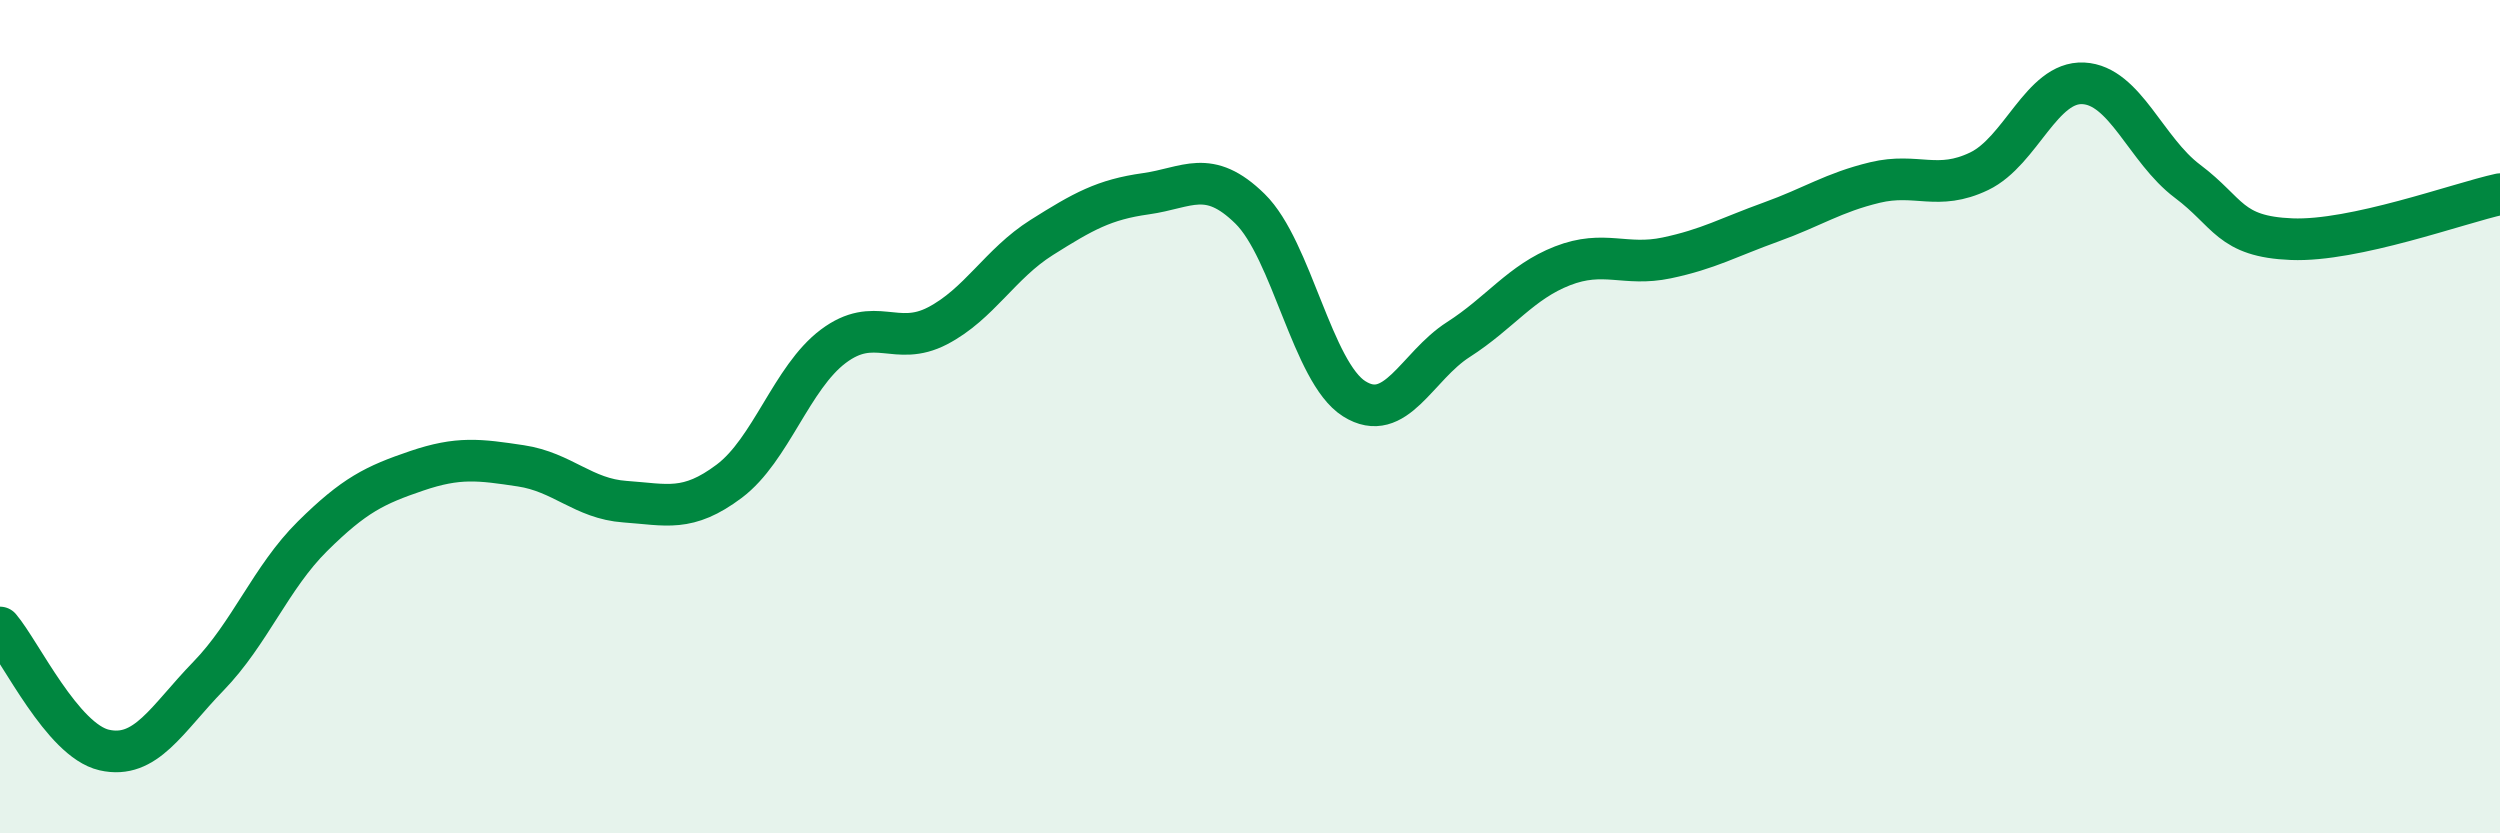 
    <svg width="60" height="20" viewBox="0 0 60 20" xmlns="http://www.w3.org/2000/svg">
      <path
        d="M 0,15.06 C 0.5,15.65 1.5,17.77 2.5,18 C 3.5,18.23 4,17.26 5,16.23 C 6,15.2 6.5,13.86 7.5,12.87 C 8.5,11.88 9,11.64 10,11.3 C 11,10.96 11.5,11.03 12.5,11.18 C 13.5,11.33 14,11.97 15,12.04 C 16,12.11 16.5,12.3 17.5,11.55 C 18.5,10.8 19,9.06 20,8.31 C 21,7.56 21.5,8.34 22.5,7.82 C 23.5,7.3 24,6.33 25,5.7 C 26,5.07 26.5,4.79 27.5,4.65 C 28.5,4.51 29,4.03 30,5.01 C 31,5.99 31.5,8.94 32.5,9.57 C 33.5,10.2 34,8.79 35,8.15 C 36,7.51 36.5,6.77 37.5,6.38 C 38.5,5.99 39,6.4 40,6.19 C 41,5.98 41.5,5.69 42.5,5.33 C 43.5,4.97 44,4.62 45,4.38 C 46,4.14 46.5,4.59 47.5,4.11 C 48.5,3.63 49,1.95 50,2 C 51,2.05 51.5,3.6 52.5,4.35 C 53.5,5.1 53.5,5.68 55,5.74 C 56.5,5.8 59,4.88 60,4.66L60 20L0 20Z"
        fill="#008740"
        opacity="0.1"
        stroke-linecap="round"
        stroke-linejoin="round"
      />
      <path
        d="M 0,15.06 C 0.5,15.65 1.5,17.77 2.5,18 C 3.5,18.23 4,17.26 5,16.23 C 6,15.2 6.5,13.86 7.5,12.87 C 8.5,11.88 9,11.64 10,11.3 C 11,10.96 11.5,11.03 12.5,11.18 C 13.5,11.33 14,11.97 15,12.04 C 16,12.11 16.5,12.3 17.5,11.55 C 18.5,10.8 19,9.06 20,8.31 C 21,7.56 21.5,8.34 22.5,7.82 C 23.5,7.3 24,6.33 25,5.7 C 26,5.07 26.5,4.79 27.5,4.65 C 28.5,4.51 29,4.03 30,5.01 C 31,5.99 31.5,8.94 32.5,9.57 C 33.5,10.2 34,8.79 35,8.15 C 36,7.51 36.5,6.77 37.5,6.38 C 38.5,5.99 39,6.4 40,6.19 C 41,5.98 41.5,5.69 42.5,5.33 C 43.5,4.97 44,4.62 45,4.38 C 46,4.14 46.5,4.59 47.5,4.11 C 48.5,3.63 49,1.95 50,2 C 51,2.05 51.5,3.6 52.5,4.35 C 53.5,5.1 53.5,5.68 55,5.74 C 56.5,5.8 59,4.88 60,4.66"
        stroke="#008740"
        stroke-width="1"
        fill="none"
        stroke-linecap="round"
        stroke-linejoin="round"
      />
    </svg>
  